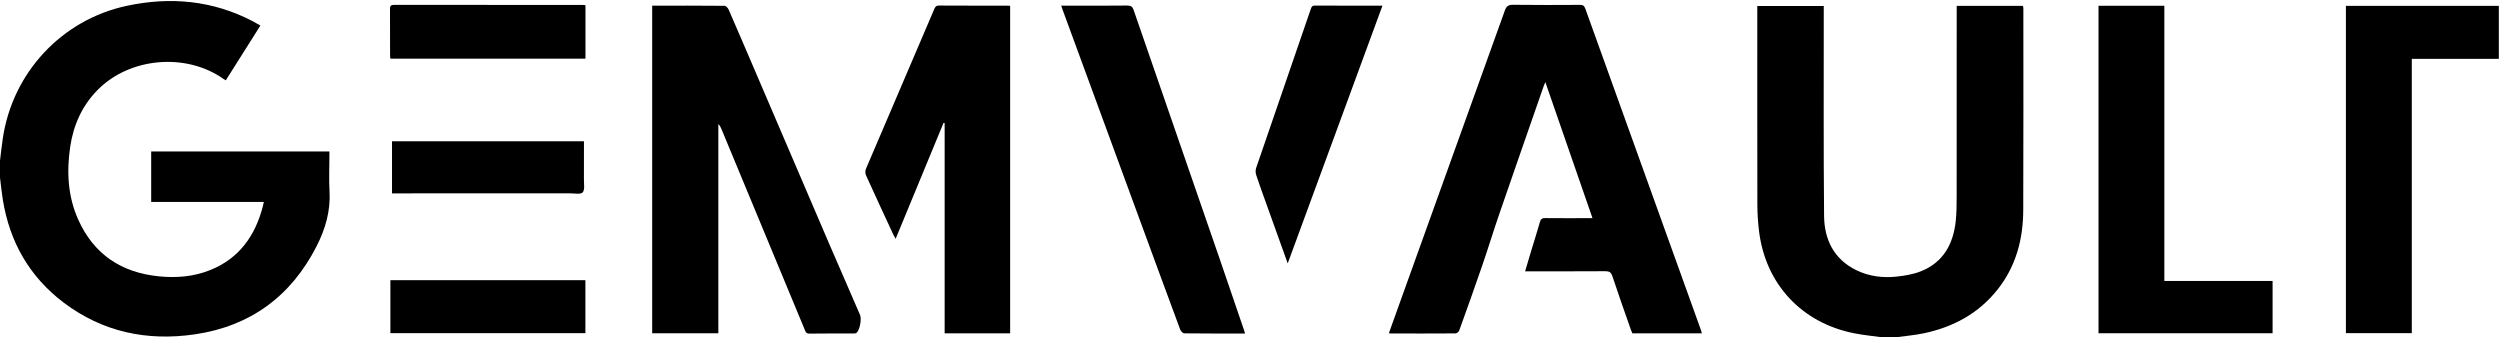 <?xml version="1.0" encoding="UTF-8"?>
<svg id="Layer_1" data-name="Layer 1" xmlns="http://www.w3.org/2000/svg" width="2686.22" height="362.35" viewBox="0 0 2686.22 362.35">
  <defs>
    <style>
      .cls-1 {
        fill: #000;
        stroke-width: 0px;
      }
    </style>
  </defs>
  <path class="cls-1" d="M0,172.59c1-7.97,1.84-15.97,3.02-23.91C13.44,78.19,66.13,21.34,135.99,6.31,183.04-3.81,228.7.38,271.89,22.98c2.51,1.31,4.93,2.78,7.89,4.47-12.48,19.77-24.73,39.18-37.17,58.88-1.03-.63-1.86-1.07-2.62-1.61-40.12-28.33-100.71-23.06-135.14,11.95-16.73,17.01-26.01,37.82-29.43,61.17-3.92,26.7-2.6,53.08,8.6,78.06,16.69,37.23,46.13,56.91,86.52,61.01,18.9,1.92,37.45.42,55.11-6.63,31.13-12.42,48.42-36.64,56.67-68.17.38-1.44.67-2.91,1.18-5.15h-121.05v-54.18h191.49v5.37c0,12.45-.6,24.93.13,37.33,1.25,21.18-4.48,40.64-13.89,59.07-27.43,53.76-71.15,86.01-131.01,94.73-51.23,7.46-99.01-2.53-140.84-34.19C31.62,297.28,10.38,259.94,3.04,214.67,1.75,206.75,1,198.73,0,190.76,0,184.71,0,178.65,0,172.59Z"/>
  <path class="cls-1" d="M2021.5,362.35c-9.64-1.37-19.36-2.31-28.9-4.18-56.81-11.12-95.83-53.1-102.61-110.39-1.08-9.16-1.7-18.43-1.72-27.64-.14-69.13-.08-138.26-.08-207.39,0-1.99,0-3.99,0-6.33h71.42c0,2.26,0,4.4,0,6.54.04,73-.34,146,.35,218.99.24,25.36,10.41,46.49,34.59,58.33,13.63,6.67,28.4,8.55,43.33,6.93,8.94-.97,18.17-2.51,26.43-5.85,23.69-9.59,34.37-29.01,37.06-53.35.98-8.83,1.02-17.79,1.04-26.69.08-66.27.04-132.54.04-198.81v-6.19h71.28c.13,1.25.35,2.37.35,3.5,0,71.99.17,143.98-.13,215.96-.13,31.12-7.69,60.13-27.45,85.14-20.44,25.88-47.62,40.49-79.39,47.2-9.67,2.04-19.6,2.84-29.41,4.21h-16.19Z"/>
  <path class="cls-1" d="M1828.62,358.19h-74.65c-.5-1.2-1.13-2.52-1.6-3.88-6.68-19.15-13.54-38.25-19.87-57.52-1.46-4.45-3.51-5.41-7.82-5.38-26.64.19-53.28.1-79.92.1h-6.04c2.34-7.89,4.44-15.09,6.61-22.27,3.11-10.27,6.4-20.48,9.32-30.8.91-3.21,2.42-4.15,5.65-4.11,14.84.16,29.67.07,44.51.07,1.84,0,3.67,0,6.31,0-16.85-48.61-33.5-96.66-50.69-146.24-1.05,2.68-1.66,4.06-2.15,5.49-15.8,45.44-31.68,90.85-47.34,136.34-6.38,18.53-12.1,37.28-18.47,55.82-7.94,23.13-16.2,46.15-24.5,69.16-.51,1.42-2.58,3.25-3.93,3.26-23.43.18-46.87.11-70.3.07-.31,0-.63-.19-1.36-.42,4.86-13.55,9.7-27.1,14.57-40.63,36.67-101.91,73.38-203.81,109.92-305.77,1.66-4.64,3.64-6.41,8.84-6.34,23.94.34,47.88.2,71.82.09,3.13-.01,4.69.78,5.83,3.95,41.42,115.35,82.96,230.65,124.47,345.97.28.78.43,1.6.81,3.05Z"/>
  <path class="cls-1" d="M700.76,6.06c26.22,0,52.01-.07,77.8.19,1.52.02,3.66,2.44,4.43,4.21,10.91,25.05,21.65,50.17,32.41,75.28,25.29,58.99,50.54,118.01,75.88,176.98,10.86,25.27,21.89,50.46,32.84,75.68,1.88,4.33-.26,16.05-3.67,19.15-.72.65-2.13.77-3.22.77-15.85.05-31.7-.12-47.54.14-3.89.07-4.28-2.48-5.25-4.81-29.8-71.72-59.57-143.46-89.34-215.19-.74-1.79-1.55-3.56-3.25-5.19v224.8h-71.09V6.06Z"/>
  <path class="cls-1" d="M1085.39,358.13h-70.38v-225.83c-.39-.1-.79-.19-1.18-.29-17.04,41.25-34.09,82.5-51.48,124.6-1.02-1.84-1.76-2.99-2.33-4.22-9.89-21.32-19.82-42.61-29.51-64.02-.88-1.95-.93-4.94-.09-6.91,24.38-57.27,48.94-114.47,73.43-171.7.98-2.28,1.92-3.82,5-3.8,24.79.16,49.57.09,74.36.11.64,0,1.28.14,2.18.25v351.8Z"/>
  <path class="cls-1" d="M2254.83,6.19h70.73v295.7h116.3v56.18h-187.04V6.19Z"/>
  <path class="cls-1" d="M2520.64,6.3h164.31v56.94h-93.51v294.73h-70.8V6.3Z"/>
  <path class="cls-1" d="M1337.8,358.36c-22.28,0-43.84.09-65.4-.19-1.5-.02-3.69-2.45-4.34-4.21-14.31-38.5-28.46-77.06-42.62-115.61-27.8-75.69-55.6-151.38-83.39-227.08-.57-1.54-1.08-3.11-1.8-5.21,5.77,0,11.11,0,16.44,0,18.21,0,36.41.13,54.61-.11,3.89-.05,5.53,1.19,6.76,4.77,31.04,89.98,62.21,179.92,93.3,269.89,8.54,24.7,16.92,49.45,25.36,74.18.32.93.56,1.88,1.06,3.57Z"/>
  <path class="cls-1" d="M1383.62,283c-7.85-21.87-15.27-42.52-22.67-63.19-3.79-10.57-7.68-21.11-11.19-31.78-.77-2.33-.81-5.35-.02-7.66,19.47-56.93,39.1-113.8,58.69-170.69.74-2.14,1.38-3.71,4.34-3.69,23.93.14,47.85.08,72.67.08-33.9,92.21-67.62,183.94-101.8,276.94Z"/>
  <path class="cls-1" d="M629.08,5.6v57.45h-209.48c-.12-.62-.46-1.56-.46-2.5-.03-16.98.04-33.97-.09-50.95-.02-3.24.92-4.37,4.28-4.37,67.59.08,135.18.06,202.77.07.81,0,1.62.16,2.98.3Z"/>
  <path class="cls-1" d="M629,301.06v56.92h-209.53v-56.92h209.53Z"/>
  <path class="cls-1" d="M627.46,151.76c0,13.91.07,27.5-.04,41.08-.04,4.79,1.17,11.13-1.35,13.9-2.2,2.42-8.84.98-13.52.98-61.68.05-123.35.05-185.03.06-1.99,0-3.98,0-6.3,0v-56.02h206.23Z"/>
</svg>
